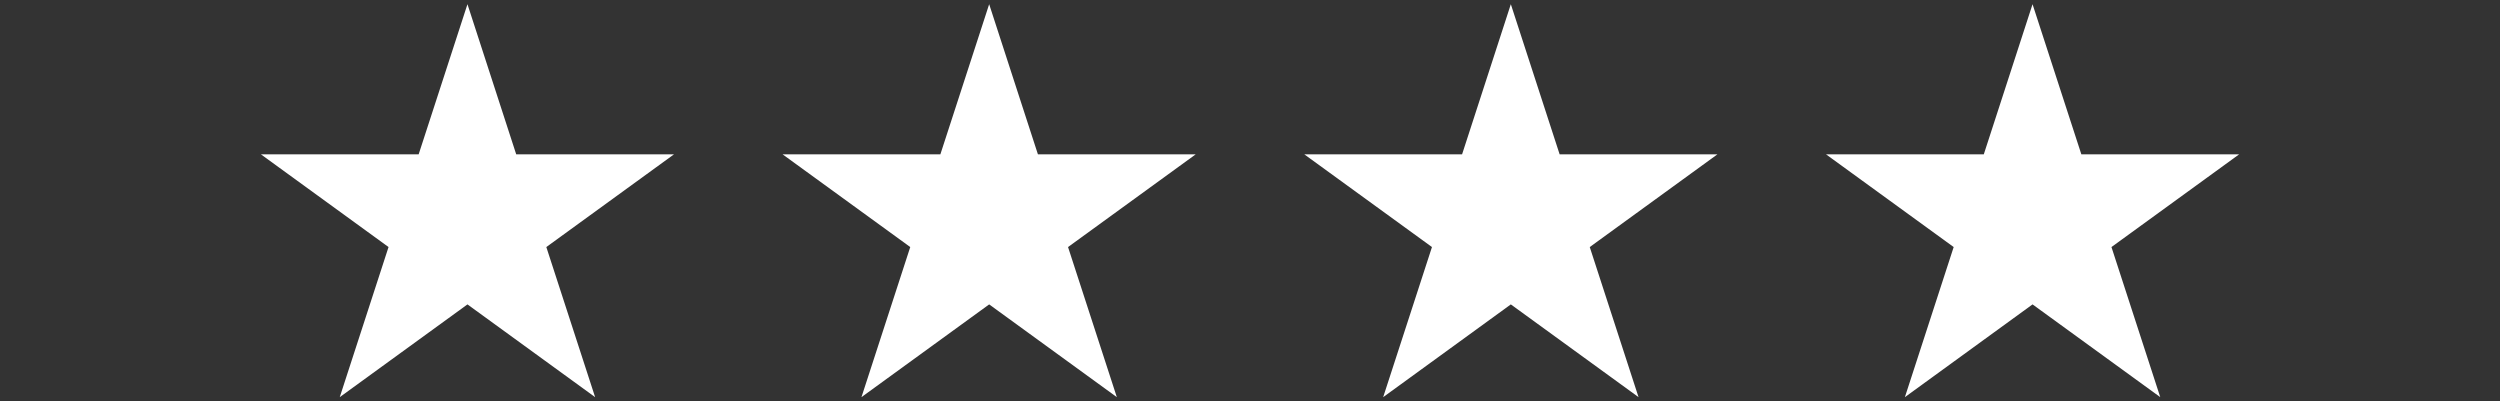 <svg id="Layer_1" data-name="Layer 1" xmlns="http://www.w3.org/2000/svg" viewBox="0 0 517 83"><rect x="0" y="0" width="517" height="83" fill="#333333" stroke="none"/><defs><style>.cls-1{fill:#fff;}</style></defs><title>4-stars</title><polygon class="cls-1" points="96.67 0.87 106.75 31.91 139.39 31.91 112.98 51.09 123.07 82.13 96.67 62.95 70.26 82.13 80.35 51.09 53.95 31.91 86.58 31.91 96.67 0.87"/><polygon class="cls-1" points="204.56 0.87 214.64 31.91 247.28 31.91 220.87 51.09 230.96 82.13 204.56 62.95 178.15 82.13 188.24 51.09 161.83 31.91 194.47 31.91 204.56 0.87"/><polygon class="cls-1" points="312.44 0.87 322.53 31.91 355.17 31.91 328.76 51.09 338.85 82.13 312.44 62.95 286.04 82.13 296.13 51.09 269.72 31.91 302.36 31.91 312.44 0.87"/><polygon class="cls-1" points="420.33 0.87 430.42 31.91 463.06 31.91 436.65 51.09 446.74 82.13 420.33 62.95 393.93 82.13 404.02 51.09 377.61 31.91 410.25 31.91 420.33 0.87"/></svg>